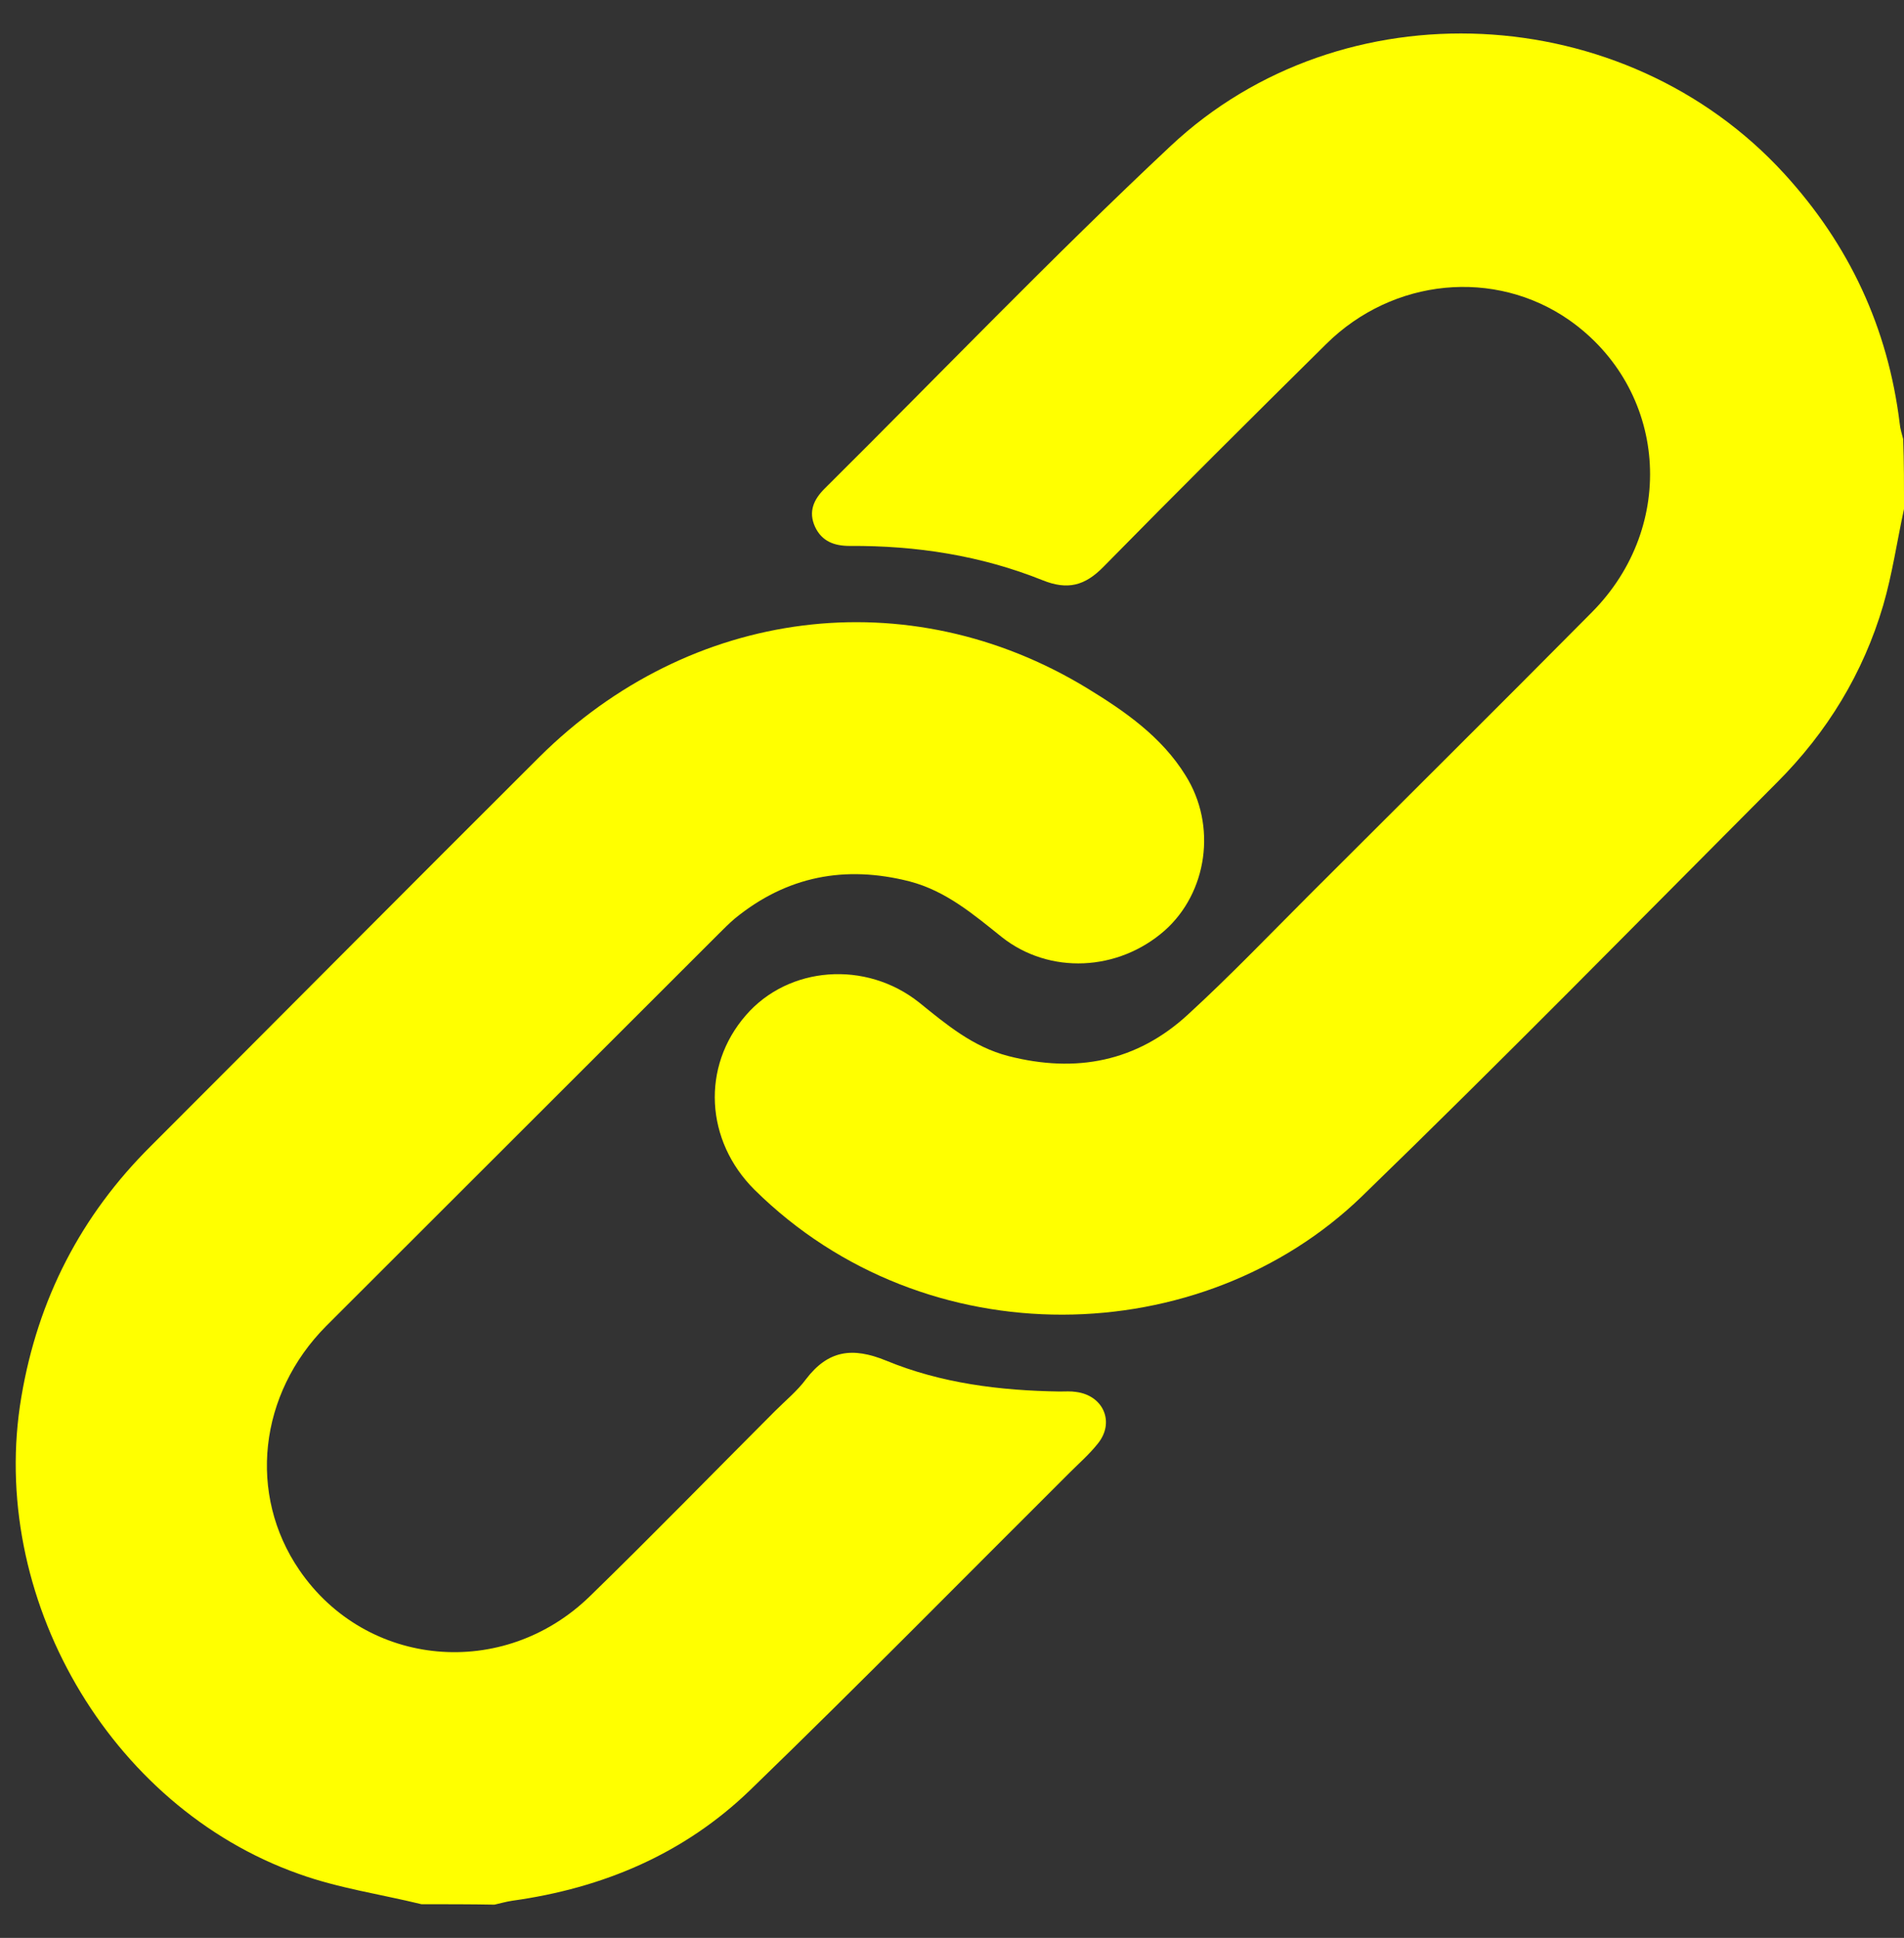 <svg id="ejKXfoJY1w41" xmlns="http://www.w3.org/2000/svg" xmlns:xlink="http://www.w3.org/1999/xlink" viewBox="0 0 57 58" shape-rendering="geometricPrecision" text-rendering="geometricPrecision"><rect x="0" y="0" width="57" height="58" fill="#333333" stroke="none"/><style><![CDATA[#ejKXfoJY1w42_to {animation: ejKXfoJY1w42_to__to 800ms linear infinite normal forwards}@keyframes ejKXfoJY1w42_to__to { 0% {transform: translate(28.5px,28.579px)} 28.75% {transform: translate(24.743px,32.889px)} 62.5% {transform: translate(24.743px,32.889px)} 100% {transform: translate(28.5px,28.579px)}} #ejKXfoJY1w43_to {animation: ejKXfoJY1w43_to__to 800ms linear infinite normal forwards}@keyframes ejKXfoJY1w43_to__to { 0% {transform: translate(28.5px,28.416px)} 28.75% {transform: translate(32.568px,25.127px)} 62.5% {transform: translate(32.568px,25.127px)} 100% {transform: translate(28.5px,28.416px)}}]]></style><g id="ejKXfoJY1w42_to" transform="translate(28.5,28.579)"><path d="M57,14.703c-.208.962-.351,1.951-.624,2.887-.598,2.029-1.677,3.797-3.173,5.293-4.135,4.148-8.232,8.323-12.432,12.393-4.785,4.629-13.043,4.877-18.18-.195-1.482-1.47-1.599-3.693-.26-5.228c1.274-1.47,3.589-1.652,5.189-.377.819.663,1.613,1.327,2.666,1.6c2.029.52,3.849.169,5.384-1.248c1.248-1.144,2.419-2.367,3.615-3.563c2.822-2.822,5.657-5.631,8.466-8.466c2.588-2.601,2.25-6.697-.676-8.752-2.224-1.547-5.267-1.261-7.269.715-2.237,2.211-4.473,4.434-6.671,6.671-.559.572-1.079.702-1.821.403-1.847-.741-3.784-1.04-5.774-1.027-.455,0-.832-.13-1.04-.572-.208-.455-.039-.819.286-1.144c3.446-3.42,6.814-6.931,10.351-10.247c5.15-4.838,13.602-4.395,18.375.819c1.951,2.133,3.108,4.616,3.459,7.477.013.156.065.312.104.468.026.702.026,1.391.026,2.094Z" transform="translate(-28.5,-28.048)" fill="#ff0" stroke-dashoffset="-168.08" stroke-dasharray="168.083"/></g><g id="ejKXfoJY1w43_to" transform="translate(28.5,28.416)"><path d="M12.617,56.992c-1.222-.299-2.497-.481-3.68-.91-5.683-2.016-9.311-8.323-8.297-14.278.494-2.926,1.782-5.423,3.875-7.503c3.875-3.875,7.737-7.763,11.626-11.639c4.526-4.499,11.053-5.319,16.398-2.068c1.131.689,2.237,1.456,2.952,2.614.949,1.508.65,3.511-.624,4.643-1.391,1.222-3.446,1.326-4.877.195-.845-.676-1.665-1.378-2.757-1.665-1.938-.494-3.68-.156-5.228,1.105-.169.143-.325.299-.481.455-3.914,3.914-7.841,7.829-11.756,11.743-2.029,2.042-2.354,5.046-.806,7.308c2.003,2.926,6.112,3.303,8.7.78c1.873-1.821,3.693-3.693,5.54-5.54.312-.312.663-.598.923-.949.663-.871,1.391-.975,2.406-.559c1.639.676,3.407.897,5.189.923.169,0,.338-.013.494.013.819.104,1.17.91.65,1.548-.247.312-.559.585-.845.871-3.186,3.173-6.333,6.372-9.558,9.493-1.977,1.912-4.408,2.939-7.126,3.316-.182.026-.351.078-.533.117-.715-.013-1.456-.013-2.185-.013Z" transform="translate(-28.5,-28.416)" fill="#ff0" stroke-dasharray="0"/></g></svg>